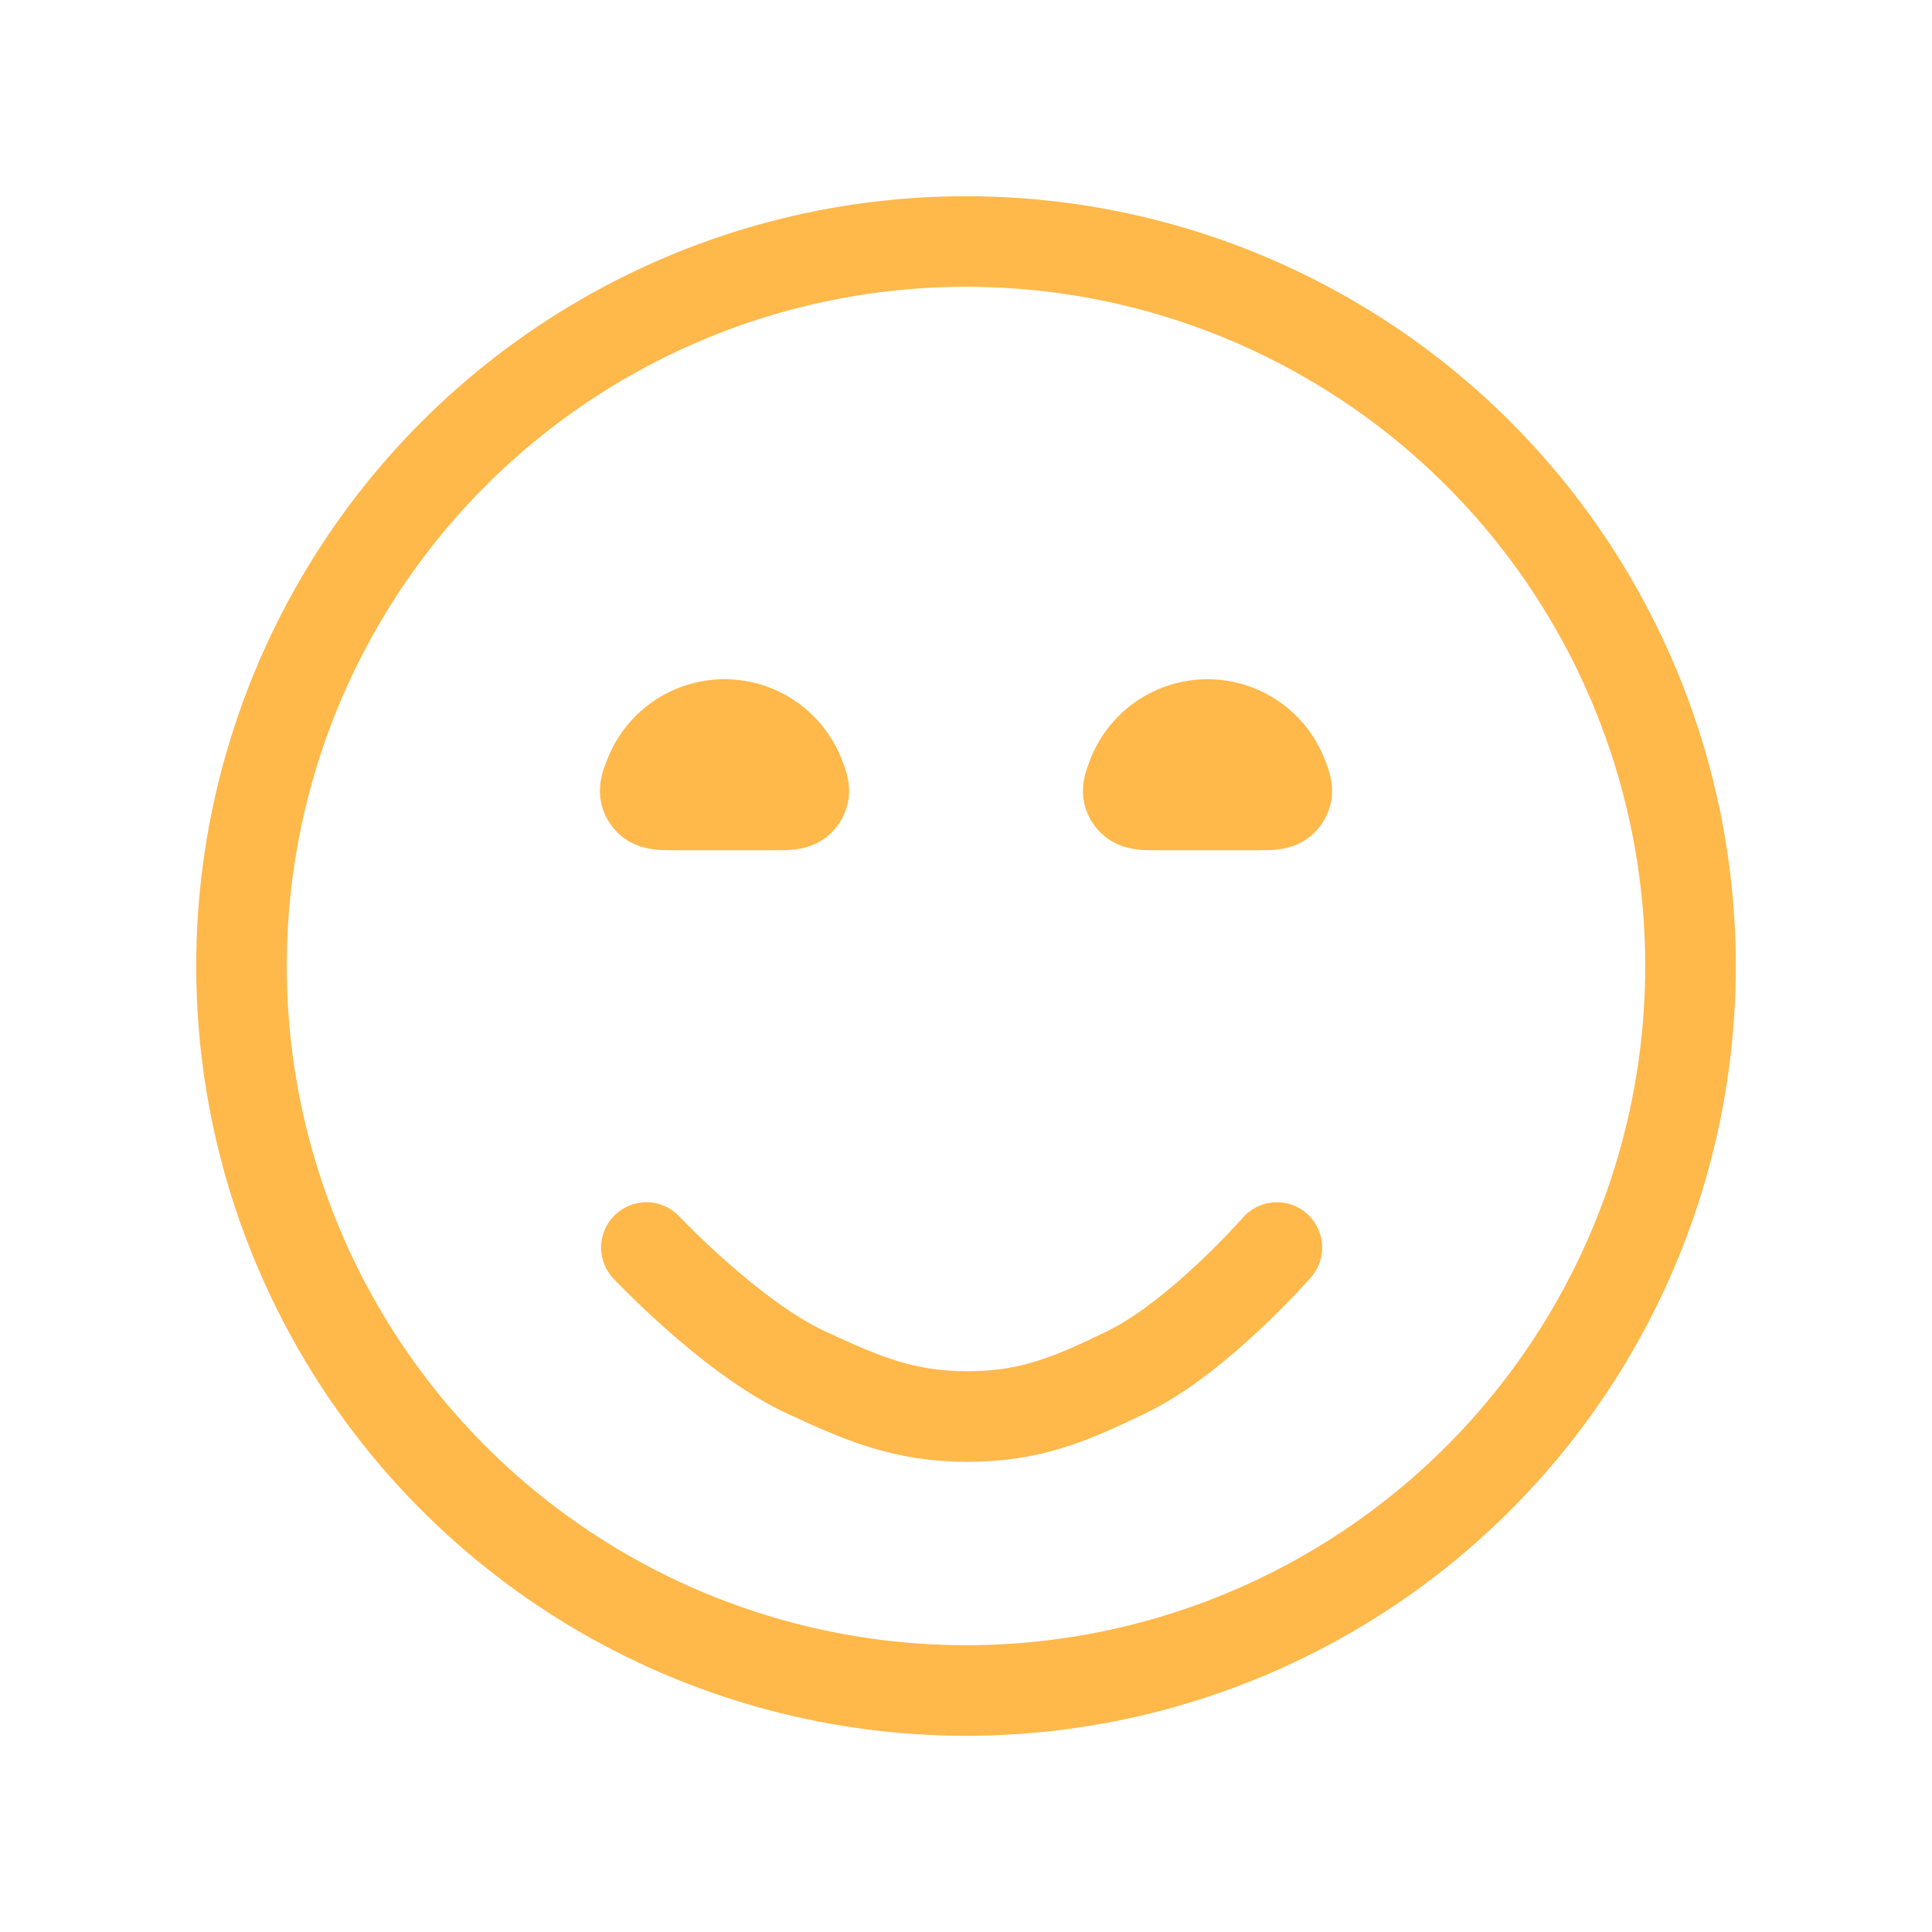 <svg width="32" height="32" viewBox="0 0 32 32" fill="none" xmlns="http://www.w3.org/2000/svg">
<circle cx="16" cy="16" r="12" stroke="#FFB84A" stroke-width="1.5" stroke-linecap="round"/>
<path d="M21.149 20.663C21.149 20.663 19.848 22.149 18.667 22.723C17.725 23.18 17.064 23.462 16.022 23.462C14.98 23.462 14.299 23.173 13.333 22.723C12.105 22.149 10.706 20.663 10.706 20.663" stroke="#FFB84A" stroke-width="1.5" stroke-linecap="round"/>
<path d="M12.833 13.333C13.076 13.333 13.198 13.333 13.273 13.224C13.347 13.115 13.312 13.025 13.241 12.845C13.174 12.676 13.073 12.521 12.943 12.39C12.693 12.14 12.354 12 12 12C11.646 12 11.307 12.14 11.057 12.39C10.927 12.521 10.826 12.676 10.759 12.845C10.688 13.025 10.653 13.115 10.727 13.224C10.802 13.333 10.924 13.333 11.167 13.333L12 13.333H12.833Z" fill="#FFB84A" stroke="#FFB84A" stroke-width="1.5" stroke-linecap="round"/>
<path d="M20.833 13.333C21.076 13.333 21.198 13.333 21.273 13.224C21.347 13.115 21.311 13.025 21.241 12.845C21.174 12.676 21.073 12.521 20.943 12.39C20.693 12.14 20.354 12 20 12C19.646 12 19.307 12.14 19.057 12.39C18.927 12.521 18.826 12.676 18.759 12.845C18.689 13.025 18.653 13.115 18.727 13.224C18.802 13.333 18.924 13.333 19.167 13.333L20 13.333H20.833Z" fill="#FFB84A" stroke="#FFB84A" stroke-width="1.5" stroke-linecap="round"/>
</svg>
